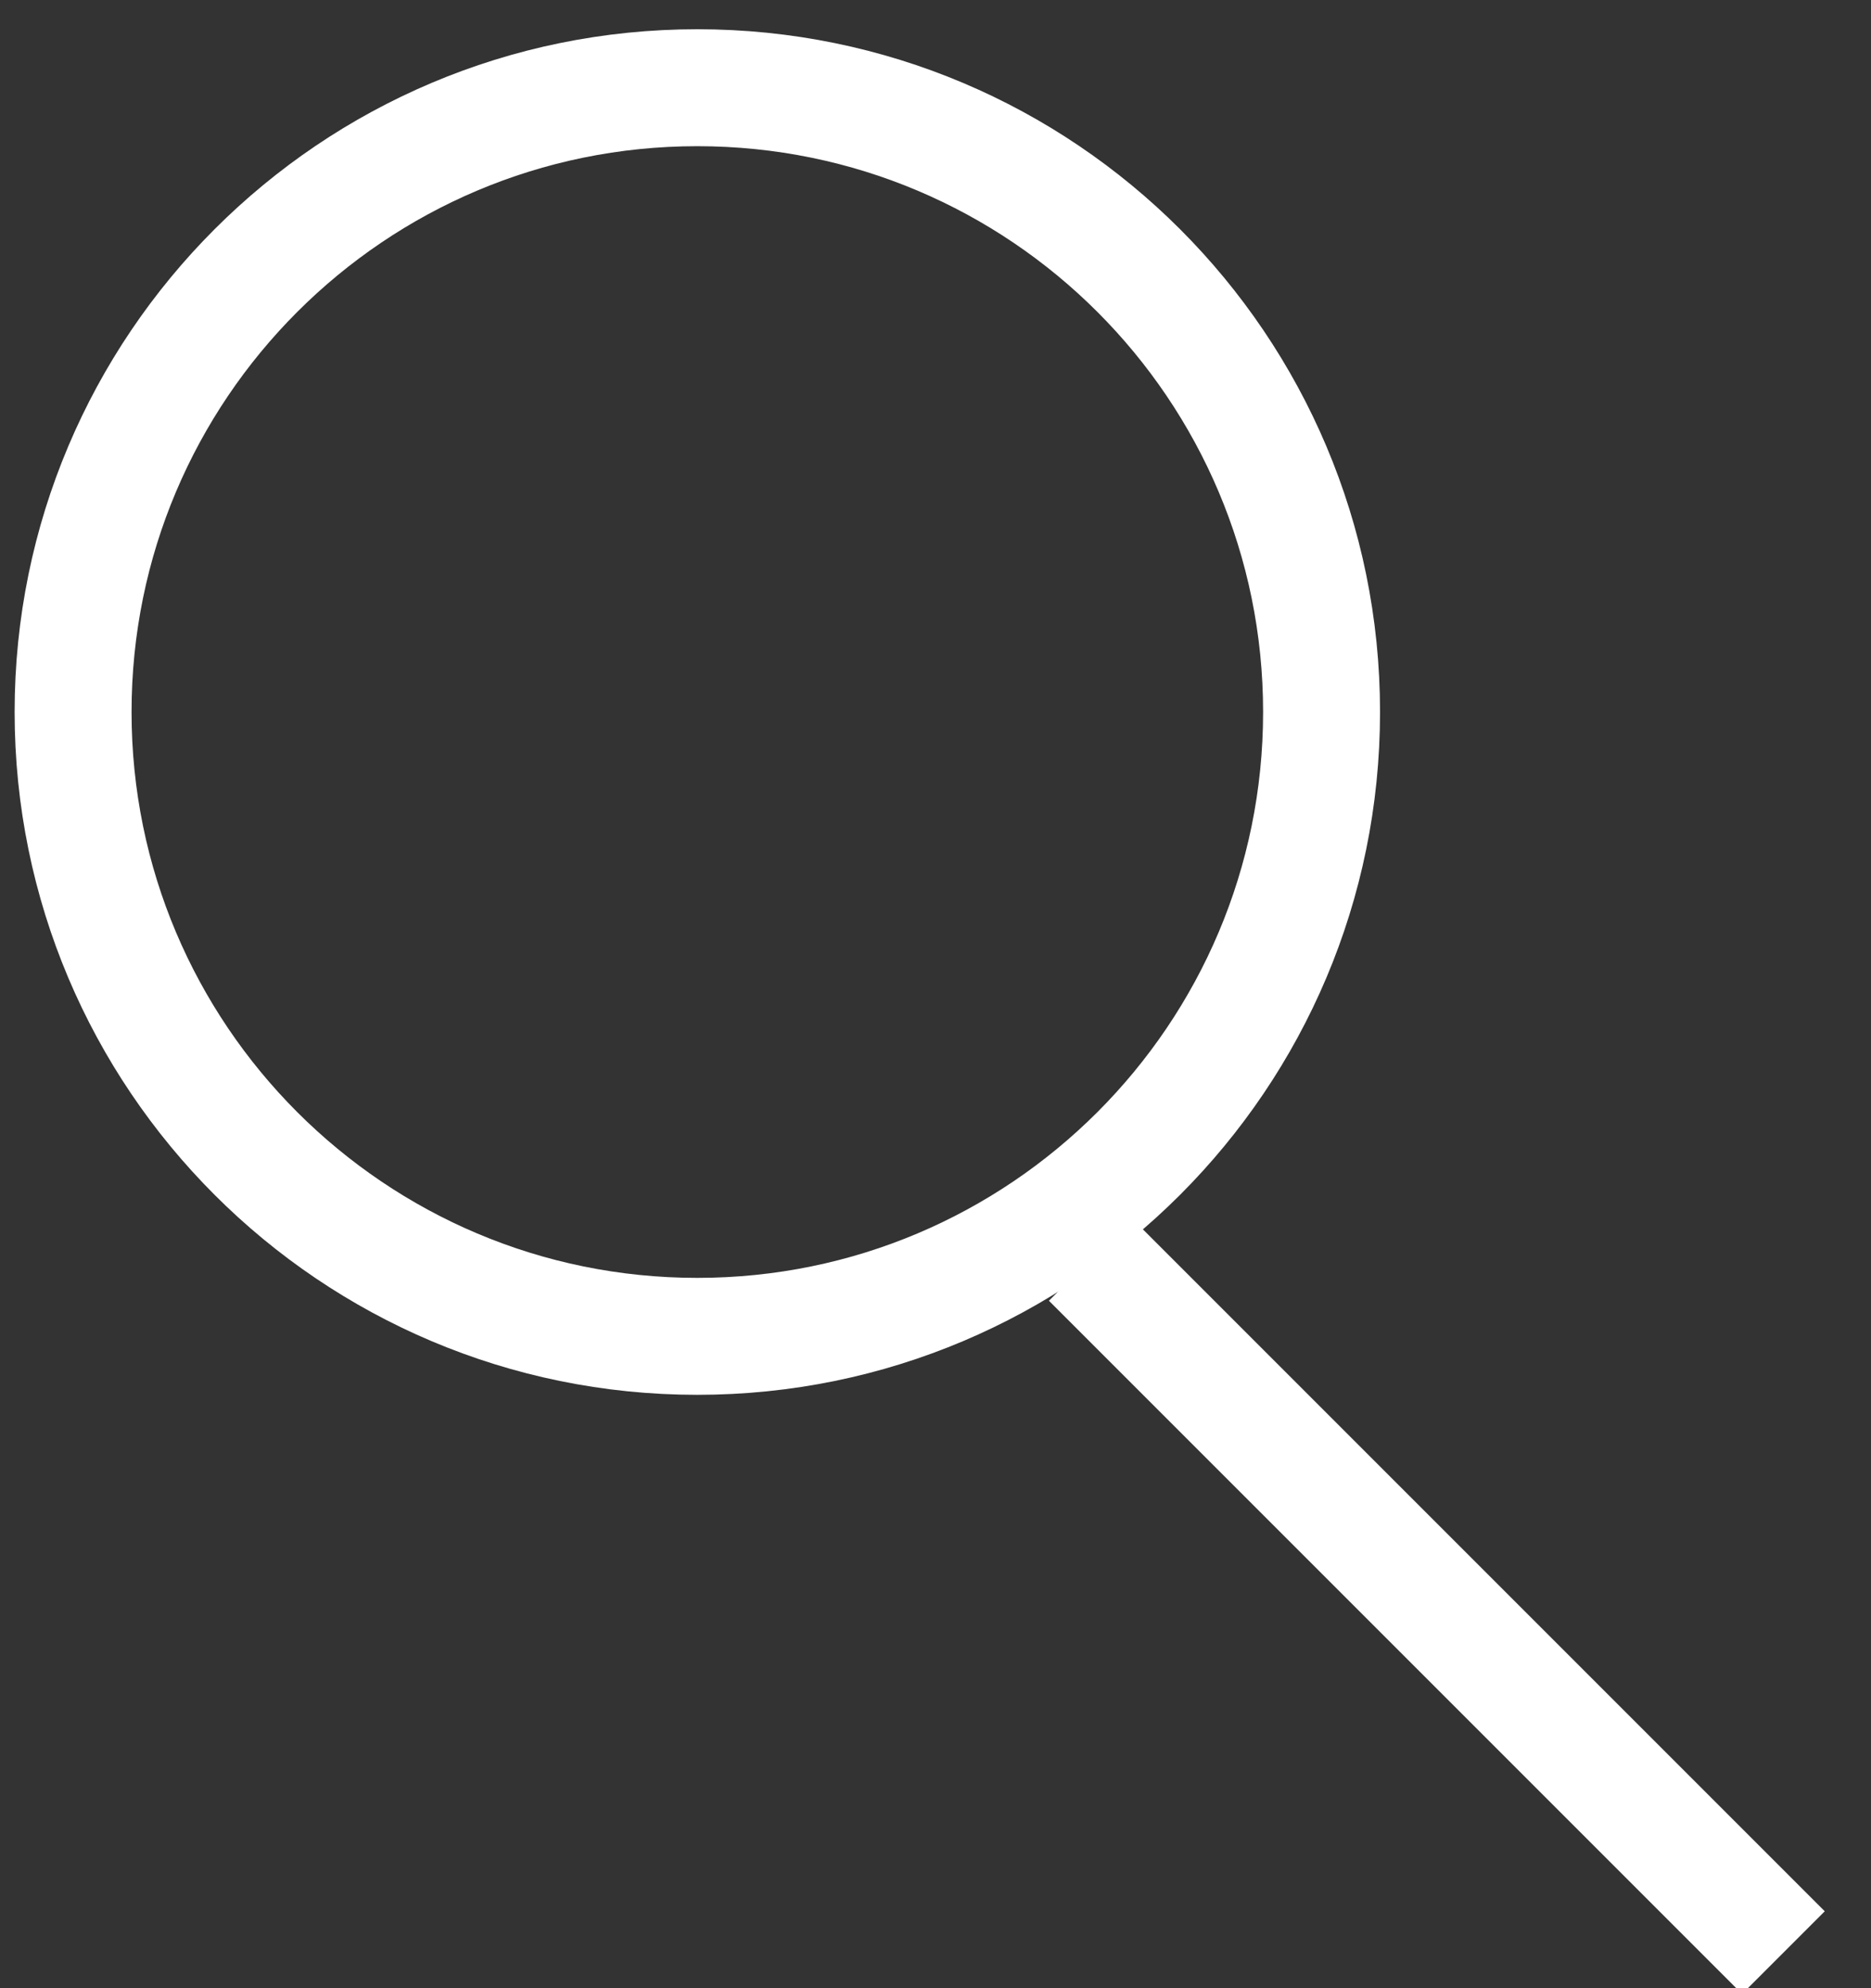 <svg xmlns="http://www.w3.org/2000/svg" width="32" height="34" viewBox="0 0 32 34"><rect x="0" y="0" width="32" height="34" fill="#333333" stroke="none"/><g><g><g><path fill="none" stroke="#fff" stroke-miterlimit="20" stroke-width="2" d="M11.926 22.853c5.897 0 10.677-4.78 10.677-10.677 0-5.896-4.78-10.676-10.677-10.676C6.03 1.5 1.25 6.28 1.25 12.176c0 5.897 4.78 10.677 10.676 10.677z"/></g><g><path fill="none" stroke="#fff" stroke-miterlimit="20" stroke-width="2" d="M30.502 33.392L18.647 21.537"/></g></g></g></svg>